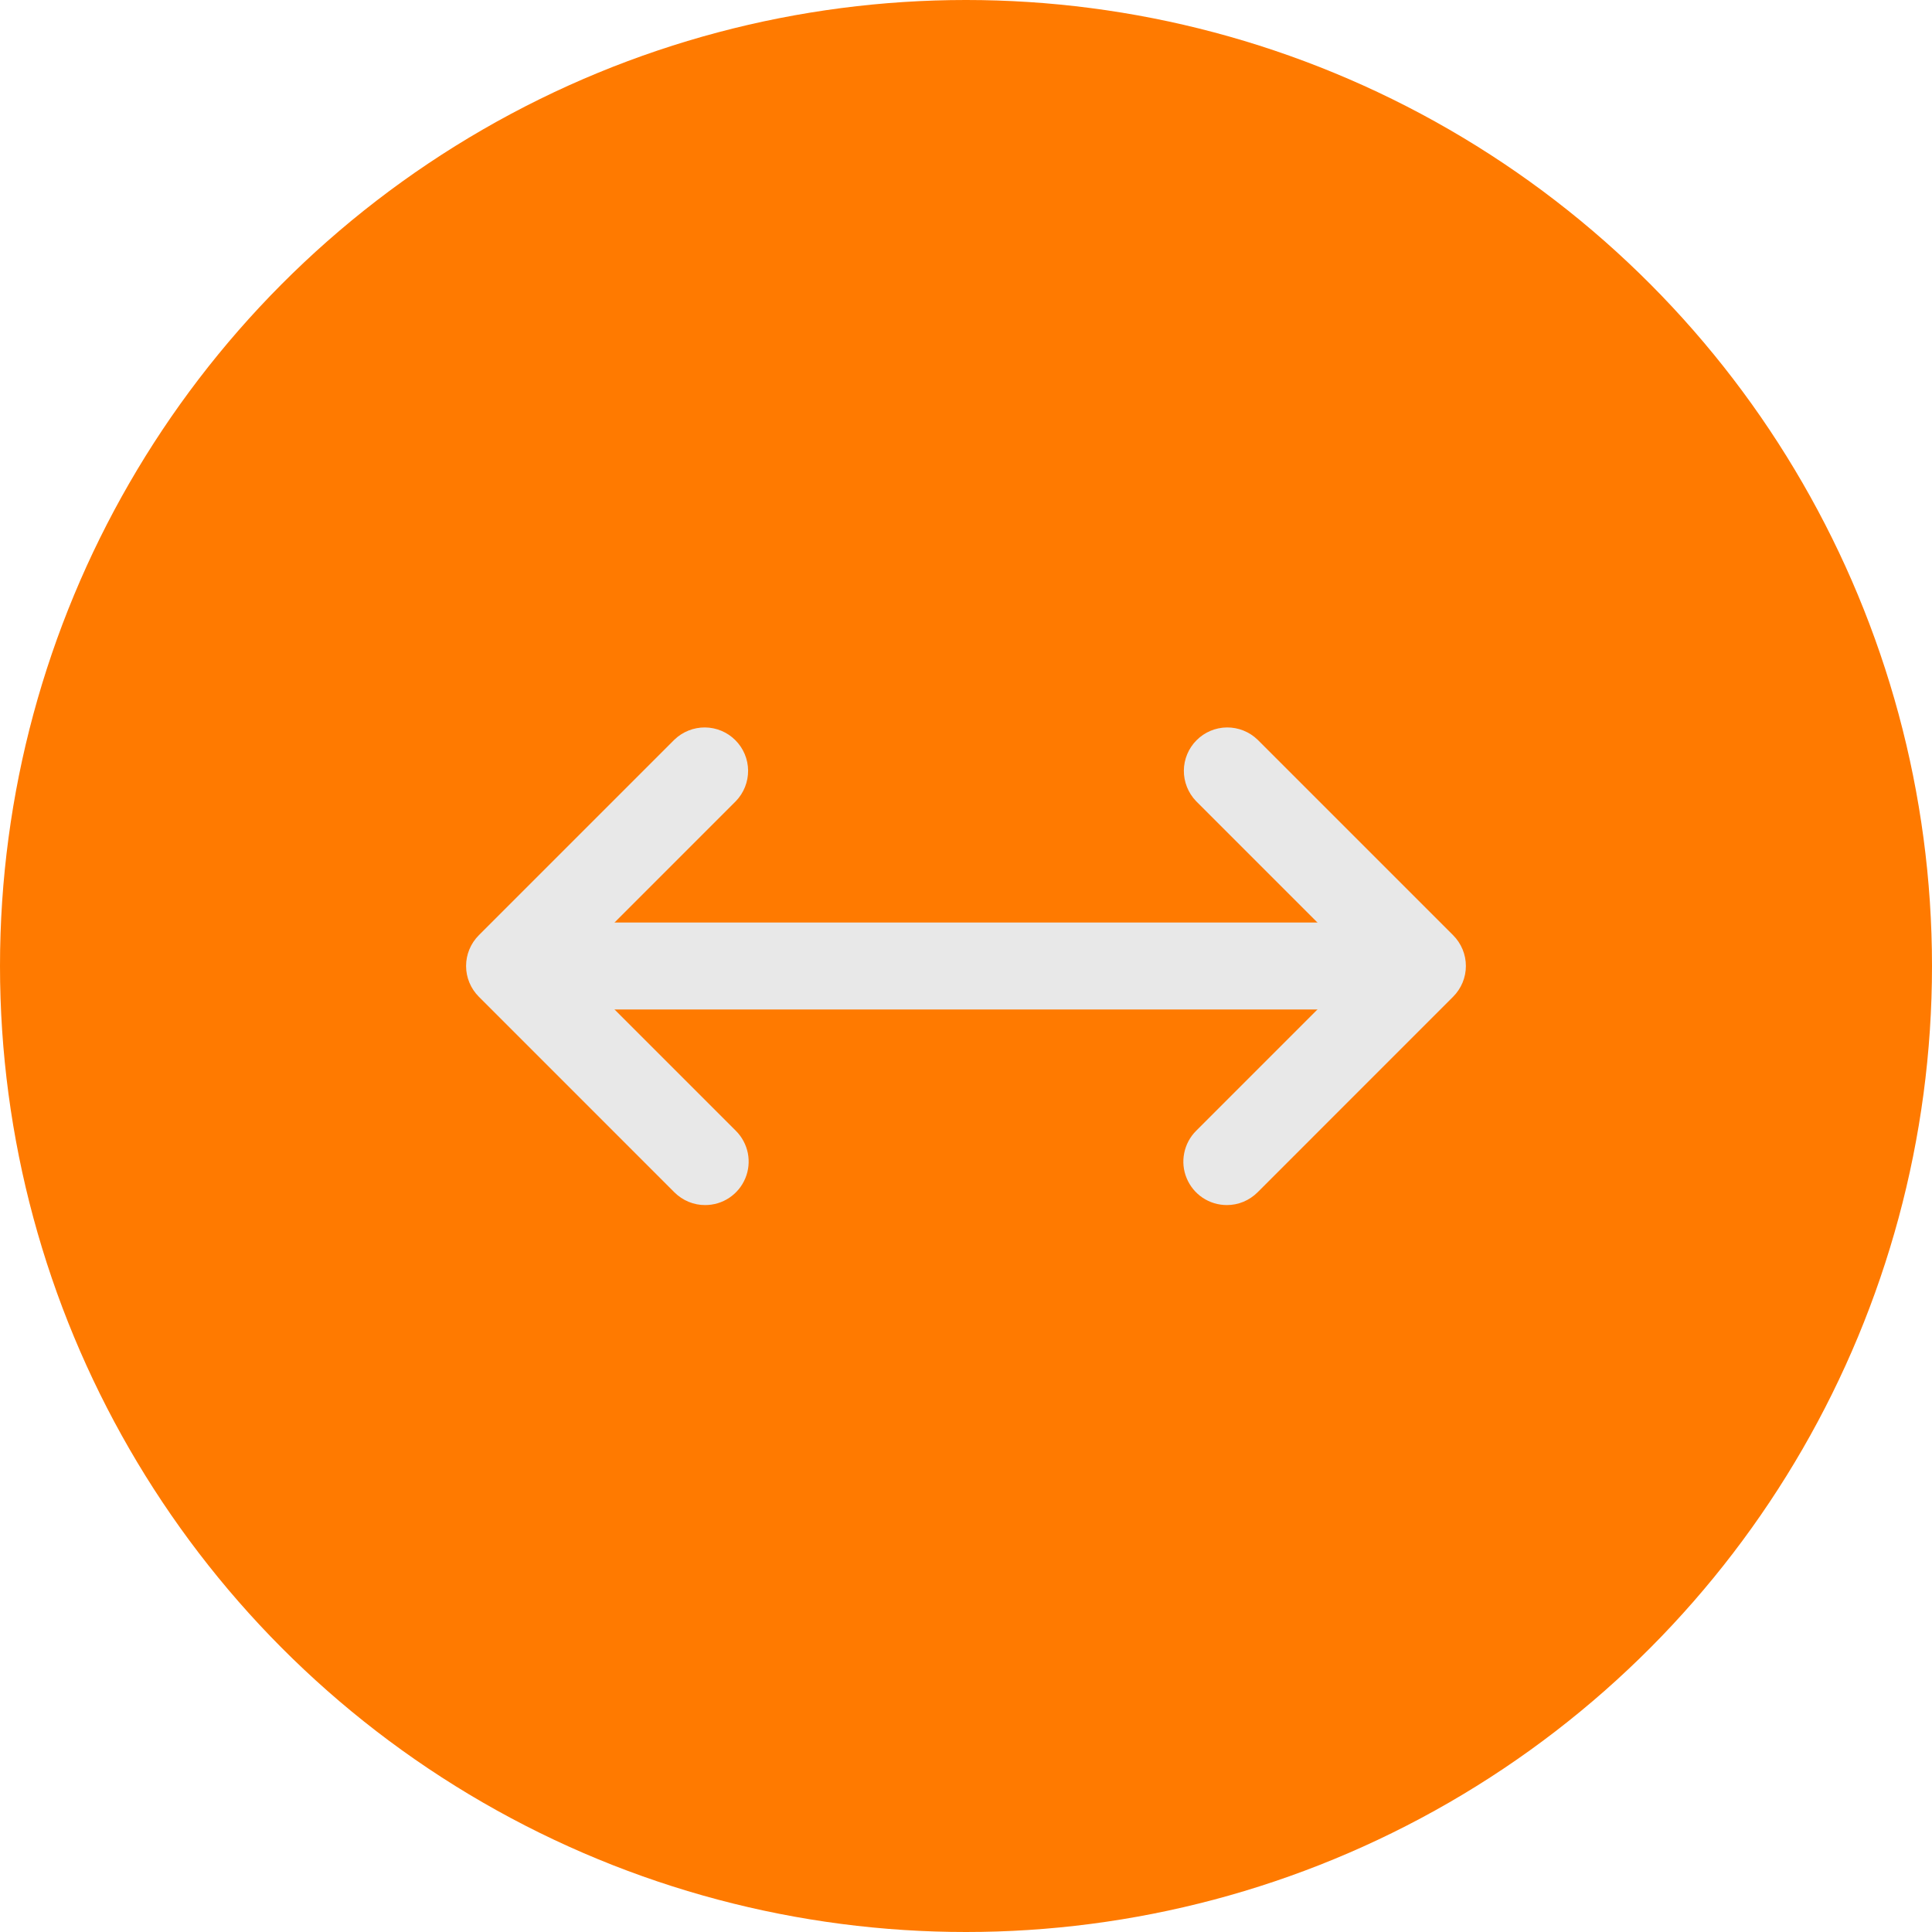 <?xml version="1.0" encoding="UTF-8"?> <svg xmlns="http://www.w3.org/2000/svg" width="50" height="50" viewBox="0 0 50 50" fill="none"> <circle cx="25" cy="25" r="25" fill="#FF7A00"></circle> <path d="M36.683 26.125H13.316C13.018 26.125 12.732 26.006 12.521 25.796C12.31 25.584 12.191 25.298 12.191 25C12.191 24.702 12.31 24.416 12.521 24.204C12.732 23.994 13.018 23.875 13.316 23.875H36.683C36.982 23.875 37.268 23.994 37.479 24.204C37.69 24.416 37.808 24.702 37.808 25C37.808 25.298 37.69 25.584 37.479 25.796C37.268 26.006 36.982 26.125 36.683 26.125H36.683Z" fill="#E8E8E8"></path> <path d="M31.75 31.187C31.527 31.187 31.31 31.121 31.125 30.998C30.94 30.874 30.796 30.698 30.711 30.493C30.625 30.287 30.603 30.061 30.647 29.843C30.69 29.625 30.797 29.424 30.954 29.267L35.22 25L30.954 20.733C30.749 20.52 30.636 20.236 30.638 19.941C30.641 19.646 30.759 19.364 30.968 19.156C31.176 18.947 31.458 18.829 31.753 18.826C32.048 18.824 32.332 18.937 32.545 19.142L37.607 24.204C37.818 24.415 37.937 24.701 37.937 25C37.937 25.298 37.818 25.584 37.607 25.795L32.545 30.858C32.44 30.962 32.316 31.045 32.18 31.102C32.044 31.158 31.897 31.188 31.75 31.187ZM18.25 31.187C18.102 31.188 17.956 31.159 17.819 31.102C17.683 31.045 17.559 30.962 17.454 30.858L12.392 25.795C12.181 25.584 12.062 25.298 12.062 25C12.062 24.701 12.181 24.415 12.392 24.204L17.454 19.142C17.667 18.937 17.951 18.824 18.246 18.826C18.541 18.829 18.823 18.947 19.031 19.156C19.24 19.364 19.358 19.646 19.361 19.941C19.363 20.236 19.25 20.52 19.045 20.733L14.779 25L19.046 29.267C19.203 29.424 19.31 29.625 19.354 29.843C19.397 30.061 19.375 30.288 19.289 30.493C19.204 30.699 19.06 30.874 18.875 30.998C18.69 31.122 18.472 31.187 18.25 31.187Z" fill="#E8E8E8"></path> </svg> 